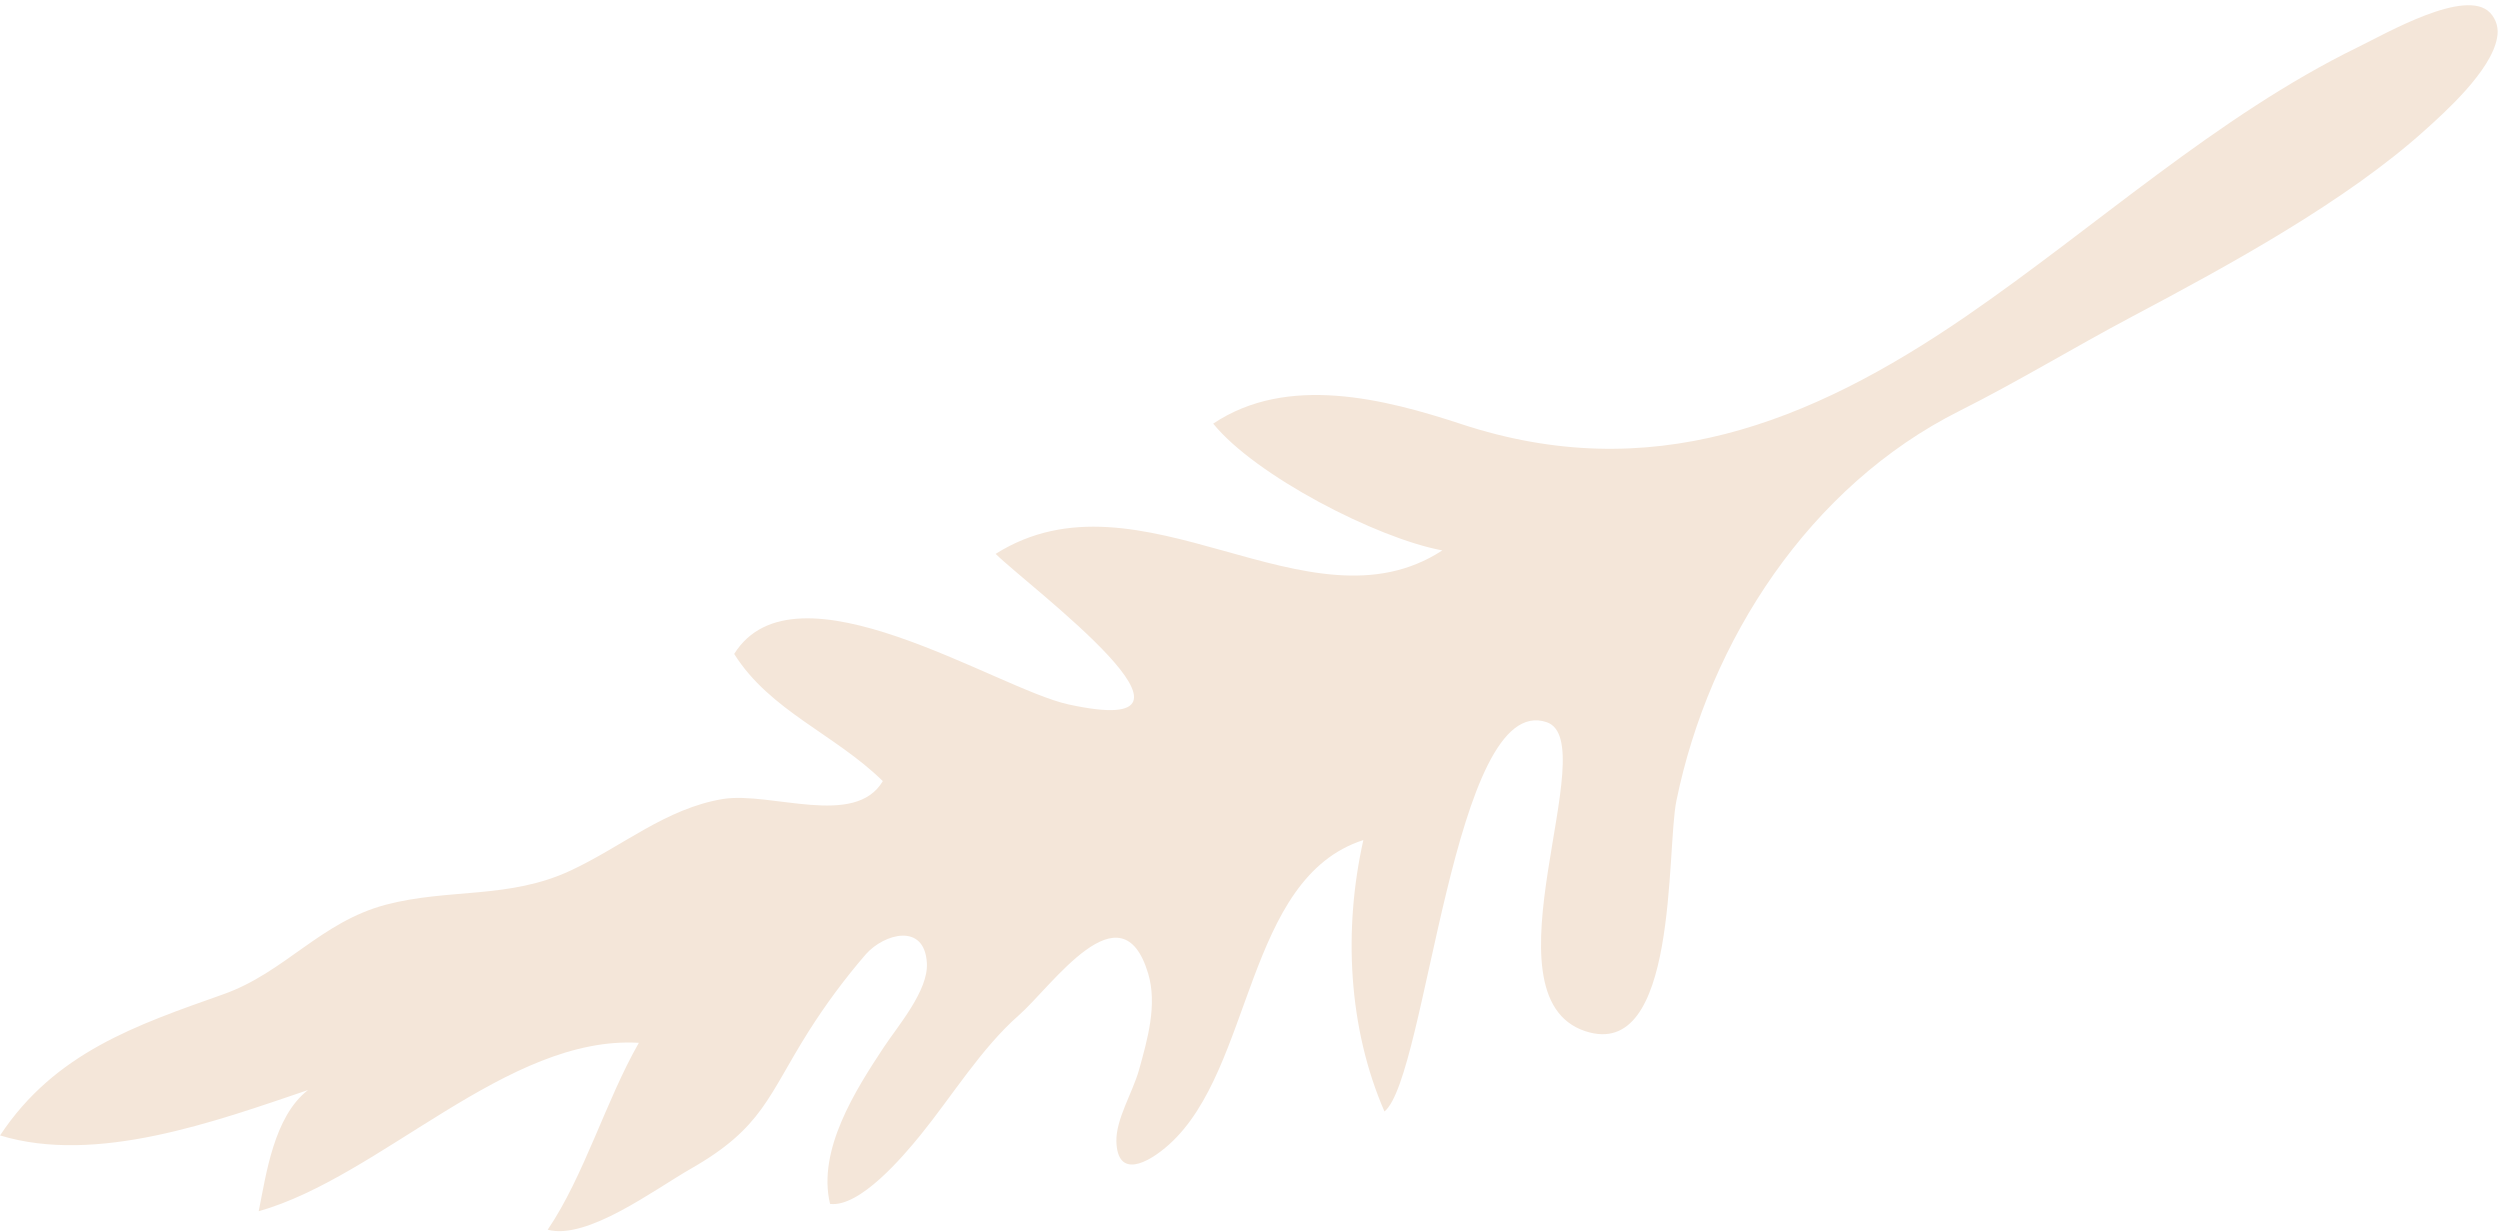 <?xml version="1.0" encoding="UTF-8"?> <svg xmlns="http://www.w3.org/2000/svg" width="477" height="235" viewBox="0 0 477 235" fill="none"> <path d="M476.436 7.222C476.62 6.366 476.594 5.484 476.362 4.649C476.13 3.814 475.698 3.051 475.102 2.425C470.459 -2.406 455.336 6.343 449.833 9.029C423.033 22.119 399.78 43.415 375.111 60.356C345.034 80.997 314.712 92.739 278.85 80.925C264.195 76.11 245.628 71.339 231.479 80.831C239.517 90.748 262.673 102.697 275.196 105.019C249.665 121.669 217.592 88.269 189.968 105.679C196.202 111.863 236.289 141.504 203.839 134.398C190.174 131.416 151.718 106.142 140.083 124.77C146.871 135.604 159.329 140.097 168.443 149.036C163.137 157.998 147.119 151.009 137.956 152.443C127.031 154.257 118.814 161.457 108.929 166.076C97.129 171.603 85.699 169.447 73.629 172.618C61.142 175.917 54.359 185.553 42.608 189.709C26.103 195.564 10.489 200.791 0.012 216.641C18.435 222.247 41.068 213.98 58.767 207.981C52.234 213.042 50.775 224.133 49.361 231.105C72.703 224.483 96.839 197.488 121.893 198.971C115.62 209.917 111.452 224.383 104.501 234.632C112.055 236.642 124.879 226.947 131.842 222.976C145.538 215.159 146.501 209.146 154.263 196.823C157.544 191.637 161.209 186.695 165.228 182.04C168.711 178.138 176.39 176.008 176.846 183.716C177.189 188.972 171.323 195.727 168.592 199.869C163.281 207.918 155.901 219.423 158.376 229.704C164.014 230.405 172.212 220.78 175.677 216.506C181.644 209.149 187.234 200.005 194.375 193.727C200.702 188.188 213.965 168.726 219.07 185.749C220.852 191.716 218.93 198.367 217.325 204.135C216.125 208.426 212.909 213.533 213.006 217.773C213.196 224.971 218.975 222.036 223.082 218.353C239.16 203.873 237.56 167.553 260.128 160.285C256.306 177.294 257.208 196.106 264.157 212.069C272.257 205.501 277.287 131.699 295.117 137.796C306.149 141.571 282.246 190.105 302.492 196.754C320.217 202.595 317.92 162.22 319.855 152.792C326.122 122.201 345.254 92.739 373.89 78.391C384.987 72.827 395.794 66.239 406.811 60.401C425.169 50.675 447.647 38.431 462.781 24.743C466.276 21.603 475.342 13.529 476.436 7.222Z" fill="#F4E6D9"></path> </svg> 